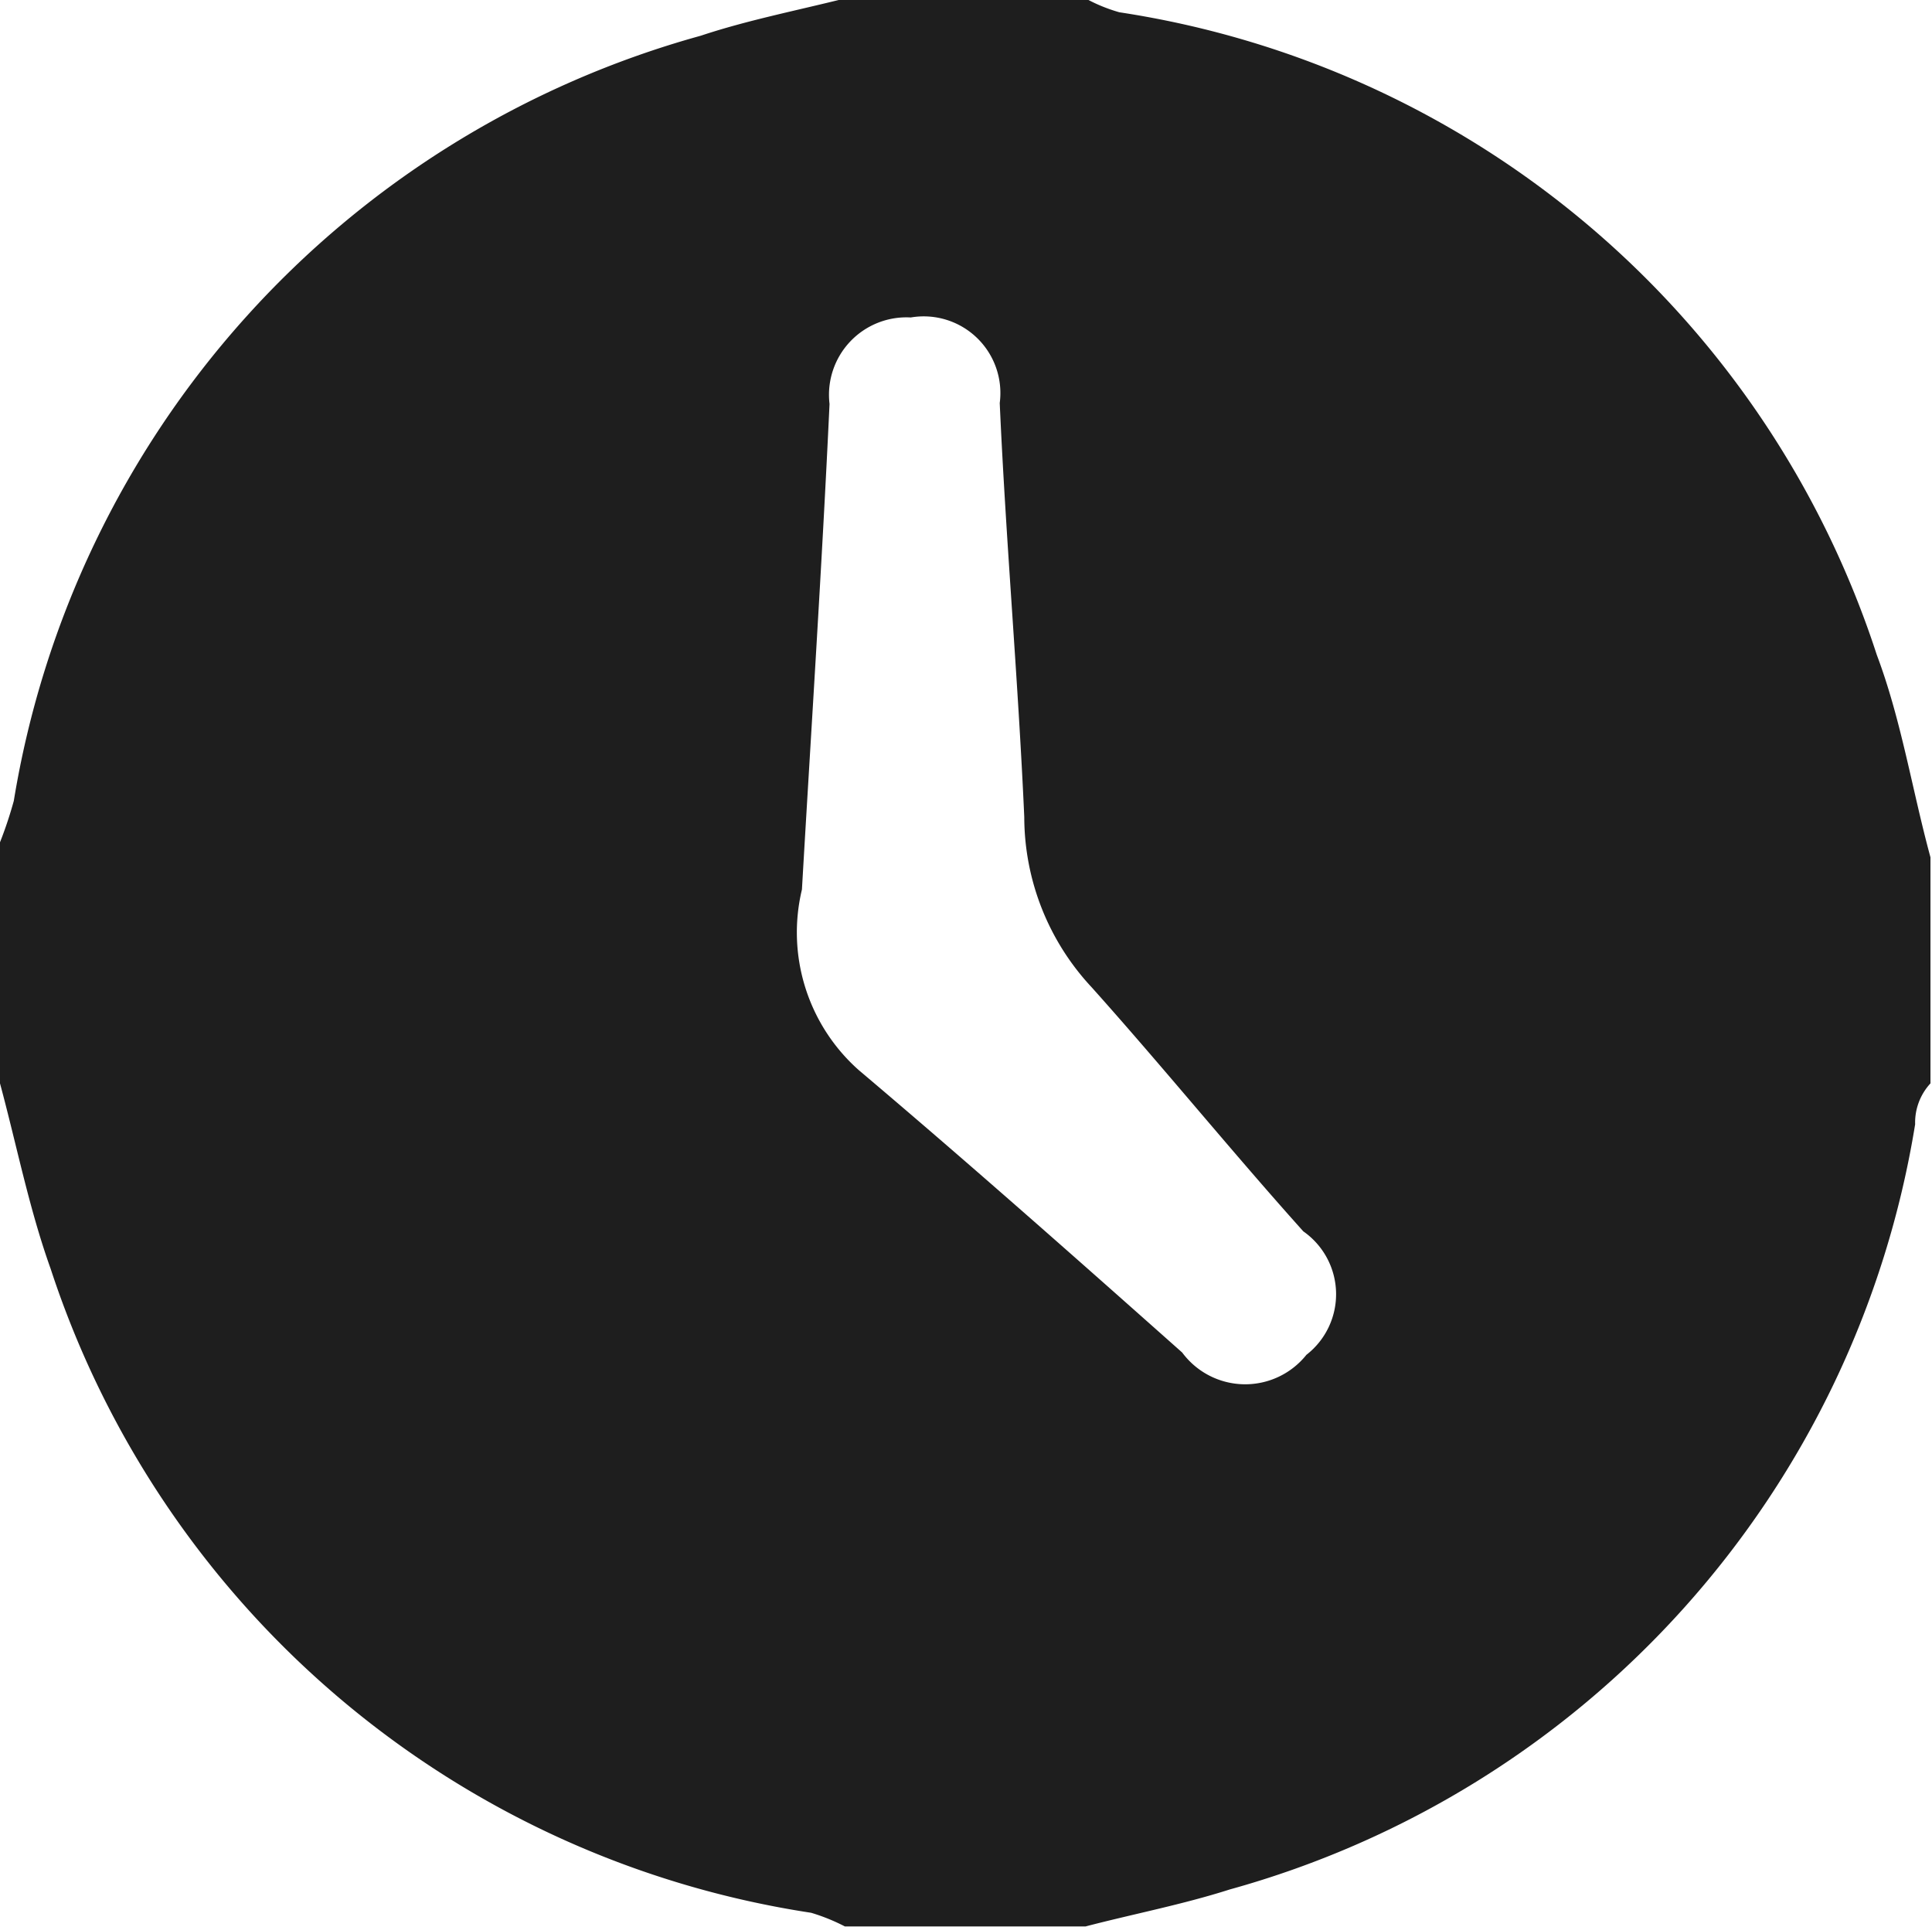 <svg xmlns="http://www.w3.org/2000/svg" width="12.6" height="12.563" viewBox="0 0 12.6 12.563">
<defs>
    <style>
      .cls-1 {
        fill-rule: evenodd;
        opacity: 0.88;
      }
    </style>
  </defs>
  <path id="Shape_697_copy" data-name="Shape 697 copy" class="cls-1" d="M1185.17,765.842h-1.57a1.268,1.268,0,0,0-.22-0.089,6.2,6.2,0,0,1-4.96-4.2c-0.14-.391-0.22-0.8-0.33-1.208v-1.572a2.67,2.67,0,0,0,.09-0.27,6.217,6.217,0,0,1,4.48-4.989c0.3-.1.62-0.163,0.94-0.243h1.57a1.069,1.069,0,0,0,.22.09,6.167,6.167,0,0,1,4.94,4.19c0.16,0.425.23,0.879,0.35,1.32v1.474a0.377,0.377,0,0,0-.1.267,6.206,6.206,0,0,1-4.47,4.989C1185.8,765.7,1185.48,765.761,1185.17,765.842Zm-1.85-6.761a1.2,1.2,0,0,0,.37,1.177c0.71,0.6,1.41,1.22,2.11,1.842a0.511,0.511,0,0,0,.81.015,0.5,0.5,0,0,0-.02-0.805c-0.47-.524-0.91-1.066-1.38-1.591a1.631,1.631,0,0,1-.44-1.11c-0.04-.9-0.12-1.8-0.16-2.7a0.5,0.5,0,0,0-.58-0.558,0.505,0.505,0,0,0-.53.564C1183.45,756.982,1183.38,758.044,1183.32,759.081Z" transform="translate(-1178.09 -753.281)"/>
</svg>
